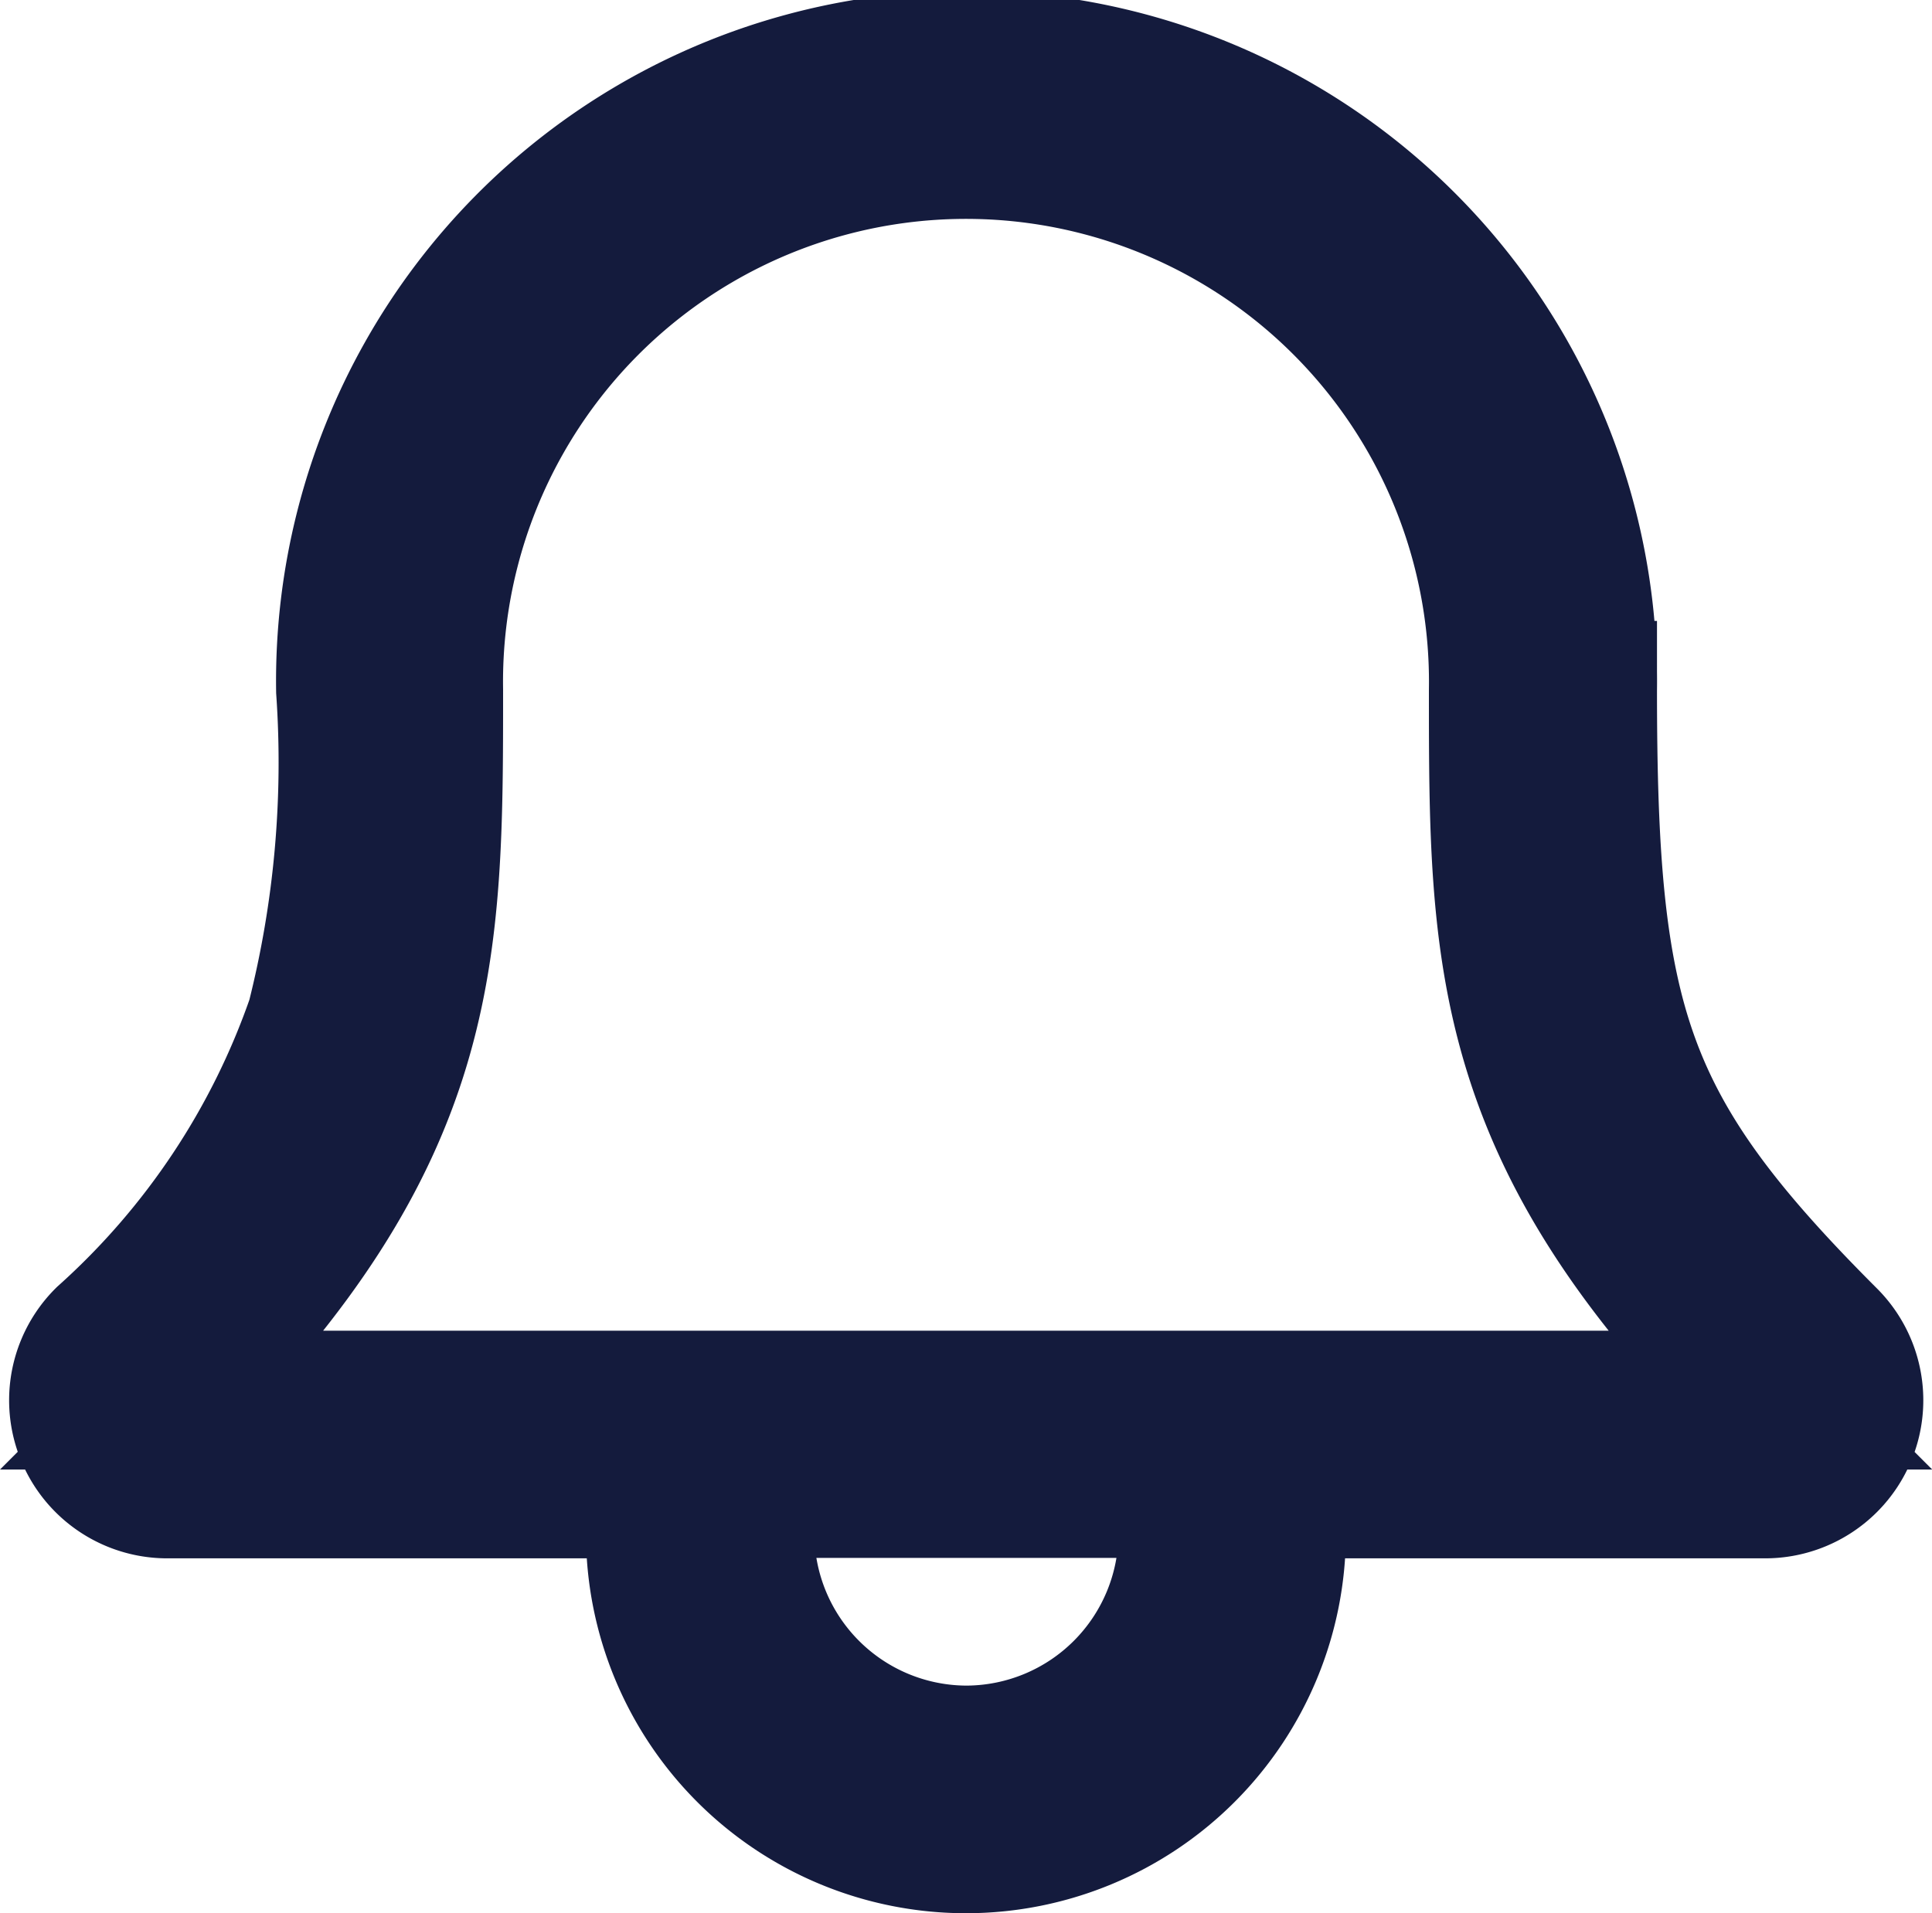 <svg xmlns="http://www.w3.org/2000/svg" width="13.917" height="13.784" viewBox="0 0 13.917 13.784"><defs><style>.a{fill:#141b3d;stroke:#141b3d;}</style></defs><g transform="translate(0.566 0.5)"><g transform="translate(0)"><path class="a" d="M12.6,9.136c-1.5-1.5-1.73-2.259-1.73-4.662a4.474,4.474,0,1,0-8.947,0,7.559,7.559,0,0,1-.213,2.373A5.482,5.482,0,0,1,.188,9.136.639.639,0,0,0,.64,10.228H4.187l-.032.32a2.237,2.237,0,1,0,4.474,0l-.032-.32h3.547A.639.639,0,0,0,12.6,9.136Zm-6.2,3.009a1.6,1.6,0,0,1-1.6-1.6l.032-.32H7.958l.033.32A1.6,1.6,0,0,1,6.393,12.145ZM.641,9.588c1.917-1.918,1.917-3.2,1.917-5.114a3.835,3.835,0,1,1,7.669,0c0,1.918,0,3.2,1.917,5.114Z" transform="translate(0)"/></g></g></svg>